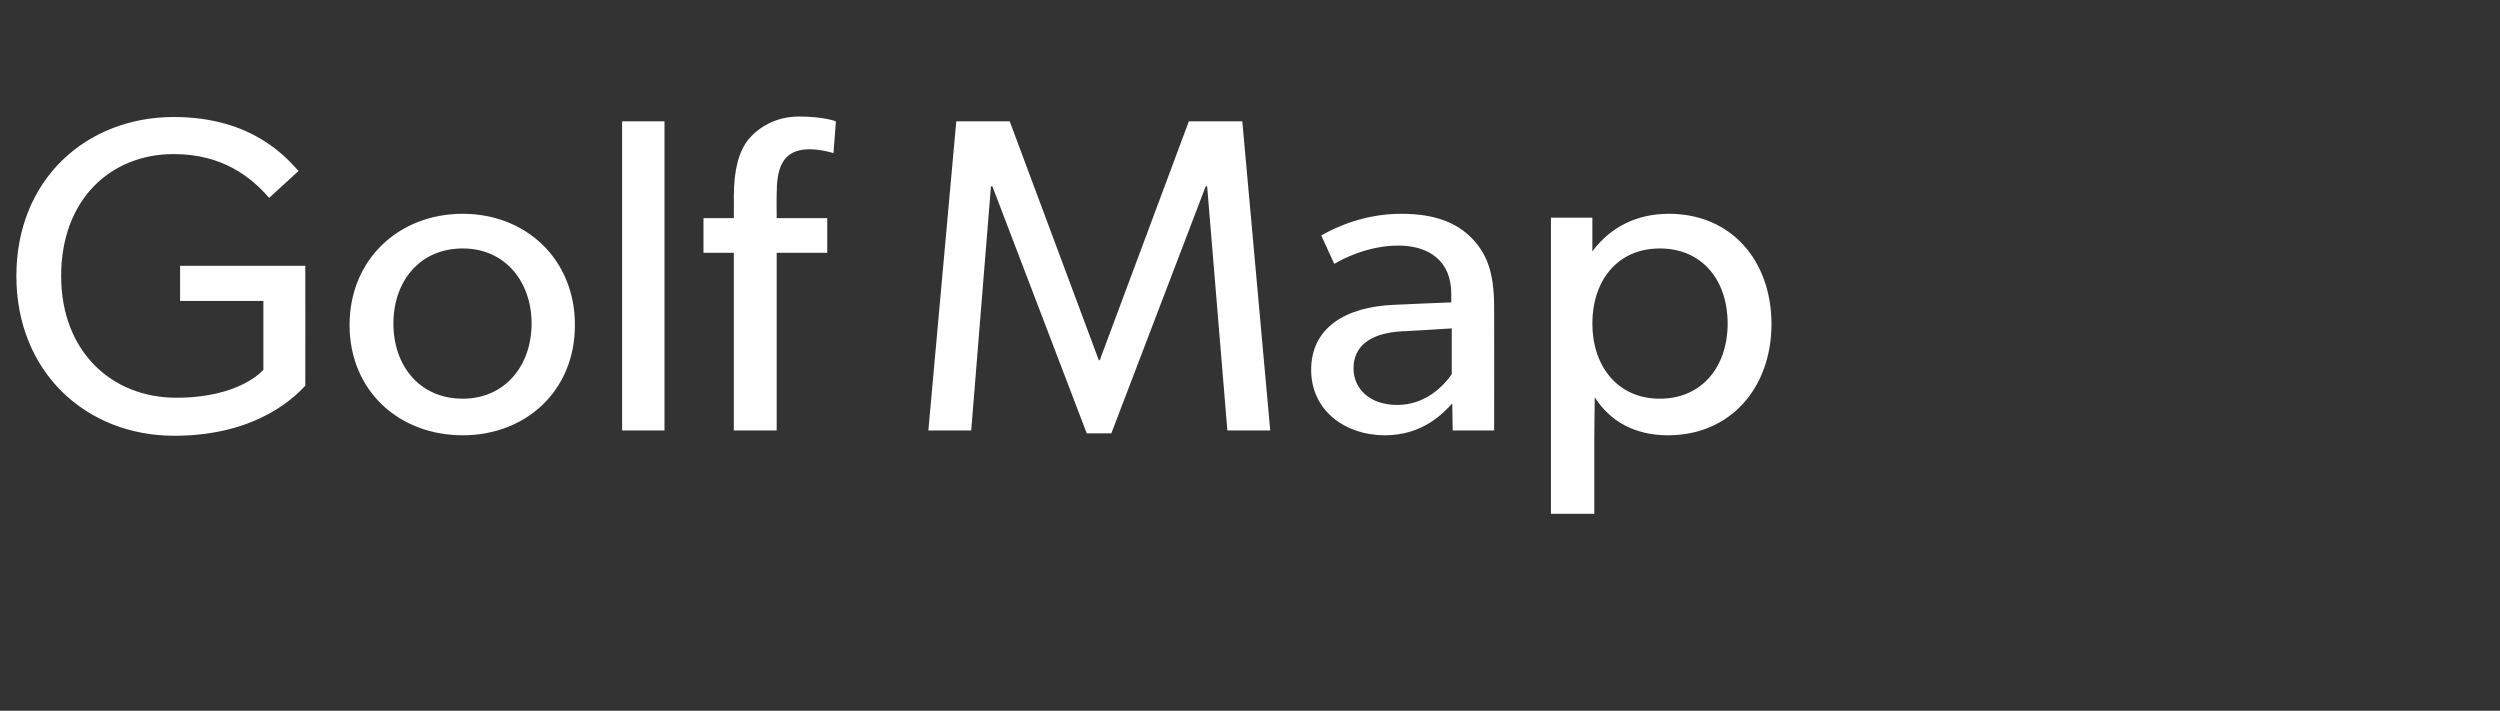 <?xml version="1.0" standalone="no"?><!DOCTYPE svg PUBLIC "-//W3C//DTD SVG 1.1//EN" "http://www.w3.org/Graphics/SVG/1.1/DTD/svg11.dtd"><svg xmlns="http://www.w3.org/2000/svg" version="1.1" width="519.2px" height="147.6px" viewBox="0 -15 519.2 147.6" style="top:-15px"><rect x="0" y="-15" width="519.2" height="147.6" fill="#333333" stroke="none"/>  <desc>Golf Map</desc>  <defs/>  <g id="Polygon53796">    <path d="M 63.4 40.2 C 63.4 40.2 63.43 65.1 63.4 65.1 C 62.2 66.3 54.4 75.5 36.2 75.5 C 17.9 75.5 3.4 62.3 3.4 42.3 C 3.4 22.3 17.9 9.3 36.1 9.3 C 52.5 9.3 59.6 17.9 62 20.5 C 62 20.5 55.9 26.1 55.9 26.1 C 52.1 21.7 46.1 17 36.1 17 C 22.9 17 12.7 26.5 12.7 42.3 C 12.7 58.1 23.3 67.6 36.6 67.6 C 49.94 67.61 54.7 61.8 54.7 61.8 L 54.7 47.5 L 37.4 47.5 L 37.4 40.2 L 63.4 40.2 Z M 96.1 29.4 C 109.2 29.4 119.4 38.8 119.4 52.5 C 119.4 66.2 109.2 75.4 96.1 75.4 C 82.9 75.4 72.6 66.2 72.6 52.5 C 72.6 38.8 82.9 29.4 96.1 29.4 Z M 110.4 52.2 C 110.4 43.5 104.9 36.6 96.1 36.6 C 87.1 36.6 81.7 43.5 81.7 52.2 C 81.7 60.9 87.1 67.8 96.1 67.8 C 104.9 67.8 110.4 60.9 110.4 52.2 Z M 138 10.2 L 138 74.4 L 129.2 74.4 L 129.2 10.2 L 138 10.2 Z M 146.1 37.5 L 146.1 30.3 L 152.4 30.3 C 152.4 30.3 152.43 25.85 152.4 25.9 C 152.4 20.1 153.5 16.4 155.4 14 C 157.4 11.6 160.9 9.2 166 9.2 C 171.12 9.21 173.6 10.2 173.6 10.2 L 173.1 16.8 C 173.1 16.8 170.56 15.99 168.1 16 C 162.2 16 161.3 20.4 161.3 25.4 C 161.26 25.39 161.3 30.3 161.3 30.3 L 171.8 30.3 L 171.8 37.5 L 161.3 37.5 L 161.3 74.4 L 152.4 74.4 L 152.4 37.5 L 146.1 37.5 Z M 209.7 10.2 L 228.2 59.8 L 228.4 59.8 L 246.9 10.2 L 258 10.2 L 263.8 74.4 L 254.9 74.4 L 250.7 23.7 L 250.4 23.7 L 230.8 75 L 225.7 75 L 206.1 23.7 L 205.8 23.7 L 201.7 74.4 L 192.8 74.4 L 198.6 10.2 L 209.7 10.2 Z M 287.6 75.4 C 279.4 75.4 272.3 70.3 272.3 61.8 C 272.3 53.1 279.4 48.7 289.6 48.3 C 289.6 48.27 301.4 47.8 301.4 47.8 C 301.4 47.8 301.41 46.03 301.4 46 C 301.4 39.3 296.9 36 290.4 36 C 284 36 278.6 38.9 277.1 39.8 C 277.1 39.8 274.4 33.9 274.4 33.9 C 277.7 32 283.6 29.4 291 29.4 C 298.3 29.4 302.6 31.4 305.6 34.4 C 308.6 37.5 310.3 41.2 310.3 48.7 C 310.34 48.73 310.3 74.4 310.3 74.4 L 301.7 74.4 C 301.7 74.4 301.59 68.82 301.6 68.8 C 299.8 70.7 295.6 75.4 287.6 75.4 Z M 281.1 61.5 C 281.1 65.7 284.4 69.1 290.2 69.1 C 296 69.1 299.8 65.2 301.5 62.7 C 301.5 62.68 301.5 53.2 301.5 53.2 C 301.5 53.2 291.18 53.85 291.2 53.8 C 284 54.2 281.1 57.3 281.1 61.5 Z M 330.7 30.2 C 330.7 30.2 330.7 37.2 330.7 37.2 C 334.6 32 340.1 29.4 346.6 29.4 C 359.6 29.4 367.9 39.2 367.9 52.3 C 367.9 65.4 359.5 75.4 346.4 75.4 C 339.4 75.4 334.3 72.4 331.2 67.5 C 331.17 67.52 331.1 76.4 331.1 76.4 L 331.1 91.7 L 322.1 91.7 L 322.1 30.2 L 330.7 30.2 Z M 358.8 52.2 C 358.8 43.3 353.6 36.6 344.7 36.6 C 335.9 36.6 330.7 43.3 330.7 52.2 C 330.7 61 335.9 67.8 344.7 67.8 C 353.6 67.8 358.8 61 358.8 52.2 Z " stroke="none" fill="#fff"/>  </g></svg>